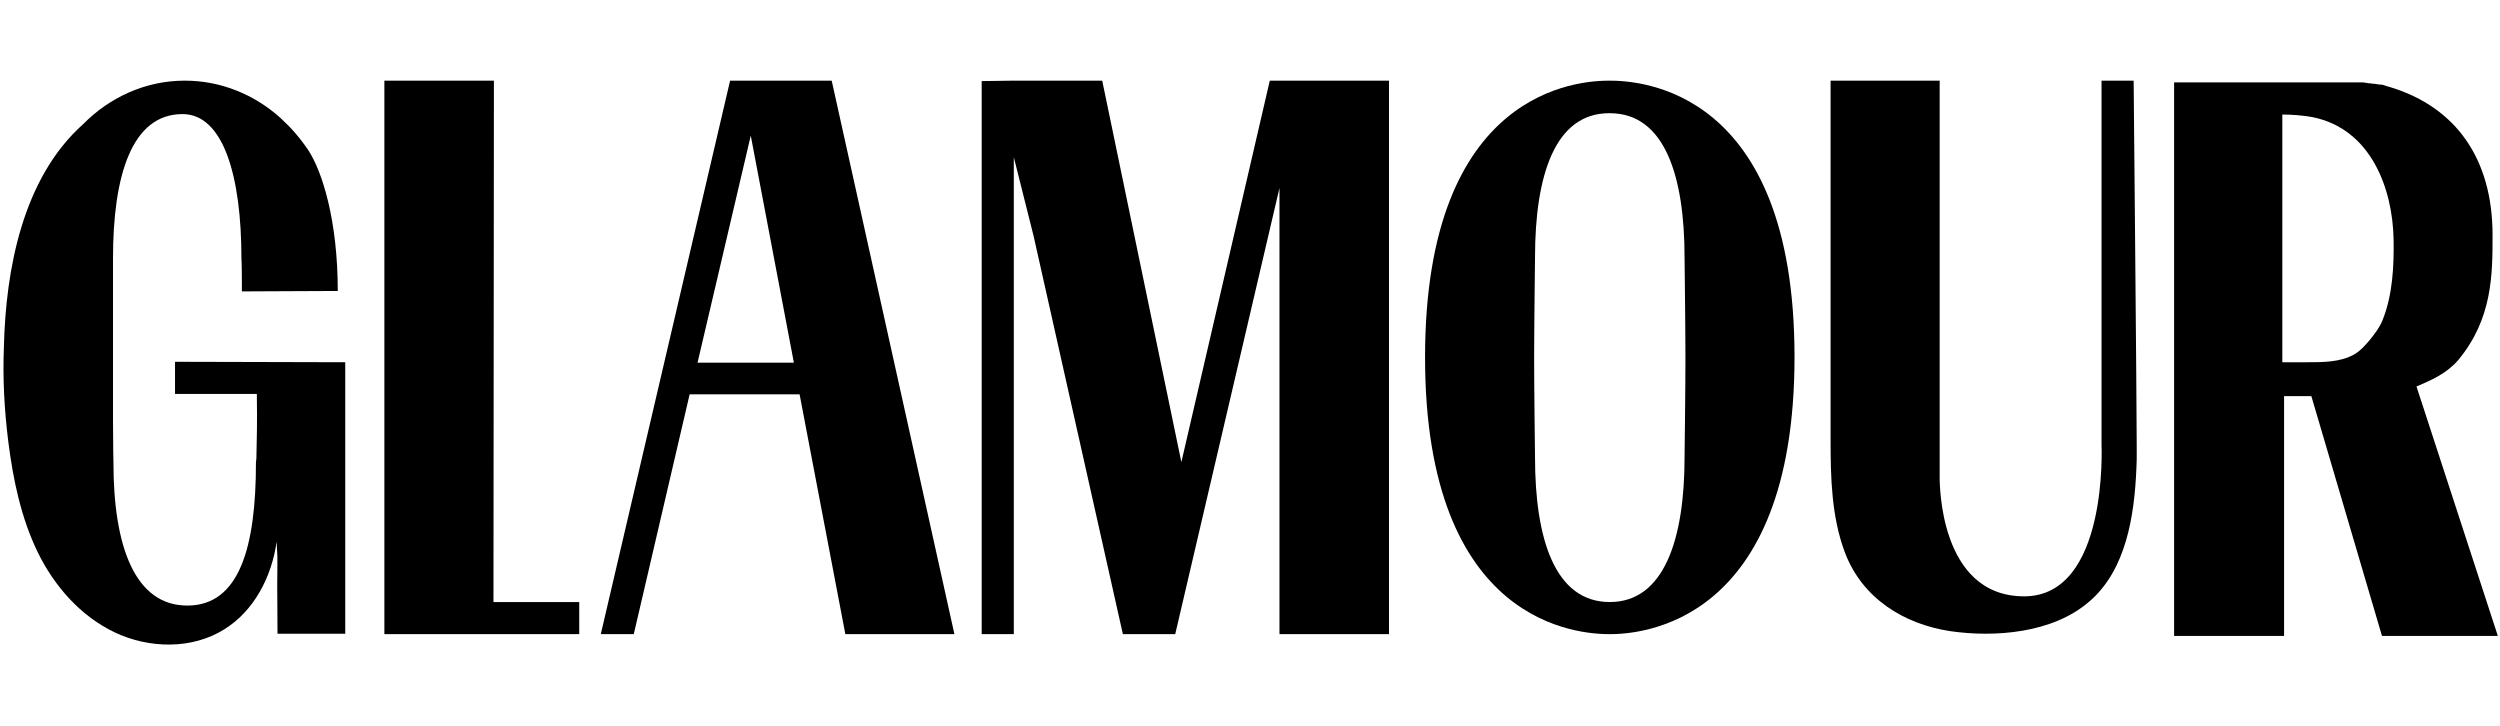 <svg width="124" height="36" viewBox="0 0 124 36" fill="none" xmlns="http://www.w3.org/2000/svg">
<g clip-path="url(#clip0_3638_5135)">
<g clip-path="url(#clip1_3638_5135)">
<path d="M28.73 29.861H24.476L24.498 4H19.065V31.454H24.607H28.73V29.861Z" fill="black"/>
<path d="M36.213 4L29.799 31.454H31.435L34.206 19.56H39.66L41.929 31.454H47.339L41.252 4H36.213ZM34.598 17.989L37.238 6.728L39.376 17.989H34.598Z" fill="black"/>
<path d="M62.982 4L58.596 22.921L54.67 4H50.285L48.692 4.022V31.454H50.285V7.797L51.266 11.704L55.695 31.454H58.029H58.291L63.462 9.325V31.454H68.894V4H62.982Z" fill="black"/>
<path d="M76.137 12.773C76.137 12.773 76.093 16.374 76.093 17.814C76.093 19.255 76.137 22.681 76.137 22.681C76.137 26.719 77.118 29.861 79.846 29.861C82.551 29.861 83.554 26.719 83.554 22.681C83.554 22.681 83.598 19.255 83.598 17.814C83.598 16.374 83.554 12.773 83.554 12.773C83.554 8.736 82.573 5.615 79.846 5.615C77.118 5.593 76.137 8.714 76.137 12.773ZM89.008 17.705C89.008 31.018 81.307 31.454 79.846 31.454C78.384 31.454 70.683 31.062 70.683 17.727C70.683 4.393 78.362 4 79.824 4C81.307 4 89.008 4.371 89.008 17.705Z" fill="black"/>
<path d="M100.397 29.578C104.585 29.578 104.236 22.07 104.236 22.07C104.236 20.019 104.236 4.153 104.236 4H105.829C105.829 4.153 105.981 20.019 105.981 22.07C105.981 22.31 105.981 22.55 105.981 22.79C105.916 25.104 105.611 27.81 103.974 29.512C103.865 29.621 103.756 29.73 103.625 29.839C101.815 31.411 98.935 31.629 96.71 31.302C94.463 30.953 92.368 29.709 91.496 27.373C90.841 25.606 90.797 23.685 90.797 21.808C90.797 21.786 90.797 4 90.797 4H96.208V23.772C96.208 23.794 96.208 23.816 96.208 23.838C96.23 23.838 96.142 29.578 100.397 29.578Z" fill="black"/>
<path d="M119.857 19.168C120.642 18.84 121.362 18.513 121.929 17.858C123.631 15.807 123.631 13.603 123.631 11.66C123.631 7.907 121.842 5.331 118.57 4.327C118.526 4.306 118.482 4.306 118.417 4.284C118.395 4.284 118.395 4.284 118.373 4.262H118.351C118.308 4.24 118.264 4.24 118.22 4.218C118.177 4.197 118.133 4.197 118.068 4.197H118.046C118.002 4.197 117.959 4.175 117.893 4.175C117.85 4.175 117.806 4.153 117.741 4.153C117.719 4.153 117.719 4.153 117.697 4.153C117.653 4.153 117.588 4.131 117.544 4.131H117.522C117.479 4.131 117.435 4.131 117.391 4.109H117.37C117.326 4.109 117.282 4.109 117.239 4.087H117.217C117.173 4.087 117.151 4.087 117.108 4.087H117.086C117.042 4.087 116.999 4.087 116.977 4.087H116.955C116.912 4.087 116.89 4.087 116.868 4.087H116.846C116.802 4.087 116.781 4.087 116.737 4.087H116.715C116.693 4.087 116.65 4.087 116.628 4.087C116.628 4.087 116.628 4.087 116.606 4.087C116.584 4.087 116.541 4.087 116.519 4.087H116.497C116.475 4.087 116.453 4.087 116.432 4.087C116.41 4.087 116.388 4.087 116.388 4.087C116.366 4.087 116.366 4.087 116.366 4.087H113.225H107.836V31.542H113.29V19.648H114.643L118.133 31.498L118.155 31.542H123.893L119.857 19.168ZM114.446 17.967C114.337 17.967 113.203 17.967 113.203 17.967C113.203 16.418 113.203 5.659 113.203 5.681C113.661 5.681 114.25 5.724 114.708 5.811C117.61 6.401 118.679 9.369 118.722 11.879C118.744 13.188 118.679 14.628 118.177 15.872C118.046 16.221 117.806 16.527 117.566 16.832C117.326 17.116 117.064 17.422 116.737 17.596C116.061 17.967 115.21 17.967 114.446 17.967Z" fill="black"/>
<path d="M15.291 7.448C15.989 8.518 16.753 10.94 16.753 14.432C15.422 14.432 13.153 14.454 11.997 14.454V14.148C11.997 13.035 11.975 12.817 11.975 12.817C11.975 8.736 11.081 5.659 9.052 5.659C6.521 5.659 5.605 8.736 5.605 12.817V20.848C5.605 21.983 5.627 22.943 5.627 22.943C5.627 27.111 6.696 30.036 9.292 30.036C11.888 30.036 12.695 27.111 12.695 22.943L12.717 22.725C12.739 21.765 12.761 20.979 12.739 19.539C11.473 19.539 9.946 19.539 8.681 19.539C8.681 19.168 8.681 18.316 8.681 17.945C11.495 17.945 14.309 17.967 17.124 17.967C17.124 22.681 17.124 26.719 17.124 31.433C16.055 31.433 14.811 31.433 13.764 31.433C13.72 26.871 13.808 28.399 13.72 26.871C13.48 28.596 12.608 30.298 11.124 31.214C9.532 32.218 7.394 32.175 5.692 31.367C3.99 30.56 2.681 29.054 1.874 27.395C1.045 25.693 0.652 23.794 0.413 21.917C0.216 20.346 0.129 18.775 0.194 17.203C0.282 13.406 1.111 8.845 4.121 6.161C5.43 4.829 7.219 4 9.161 4C10.972 4 12.63 4.698 13.917 5.855C13.917 5.855 13.939 5.877 13.96 5.899C14.44 6.335 14.877 6.837 15.291 7.448Z" fill="black"/>
</g>
</g>
<defs>
<clipPath id="clip0_3638_5135">
<rect width="123.742" height="36" fill="white" transform="translate(0.129)"/>
</clipPath>
<clipPath id="clip1_3638_5135">
<rect width="123.742" height="28" fill="white" transform="translate(0.129 4)"/>
</clipPath>
</defs>
</svg>
